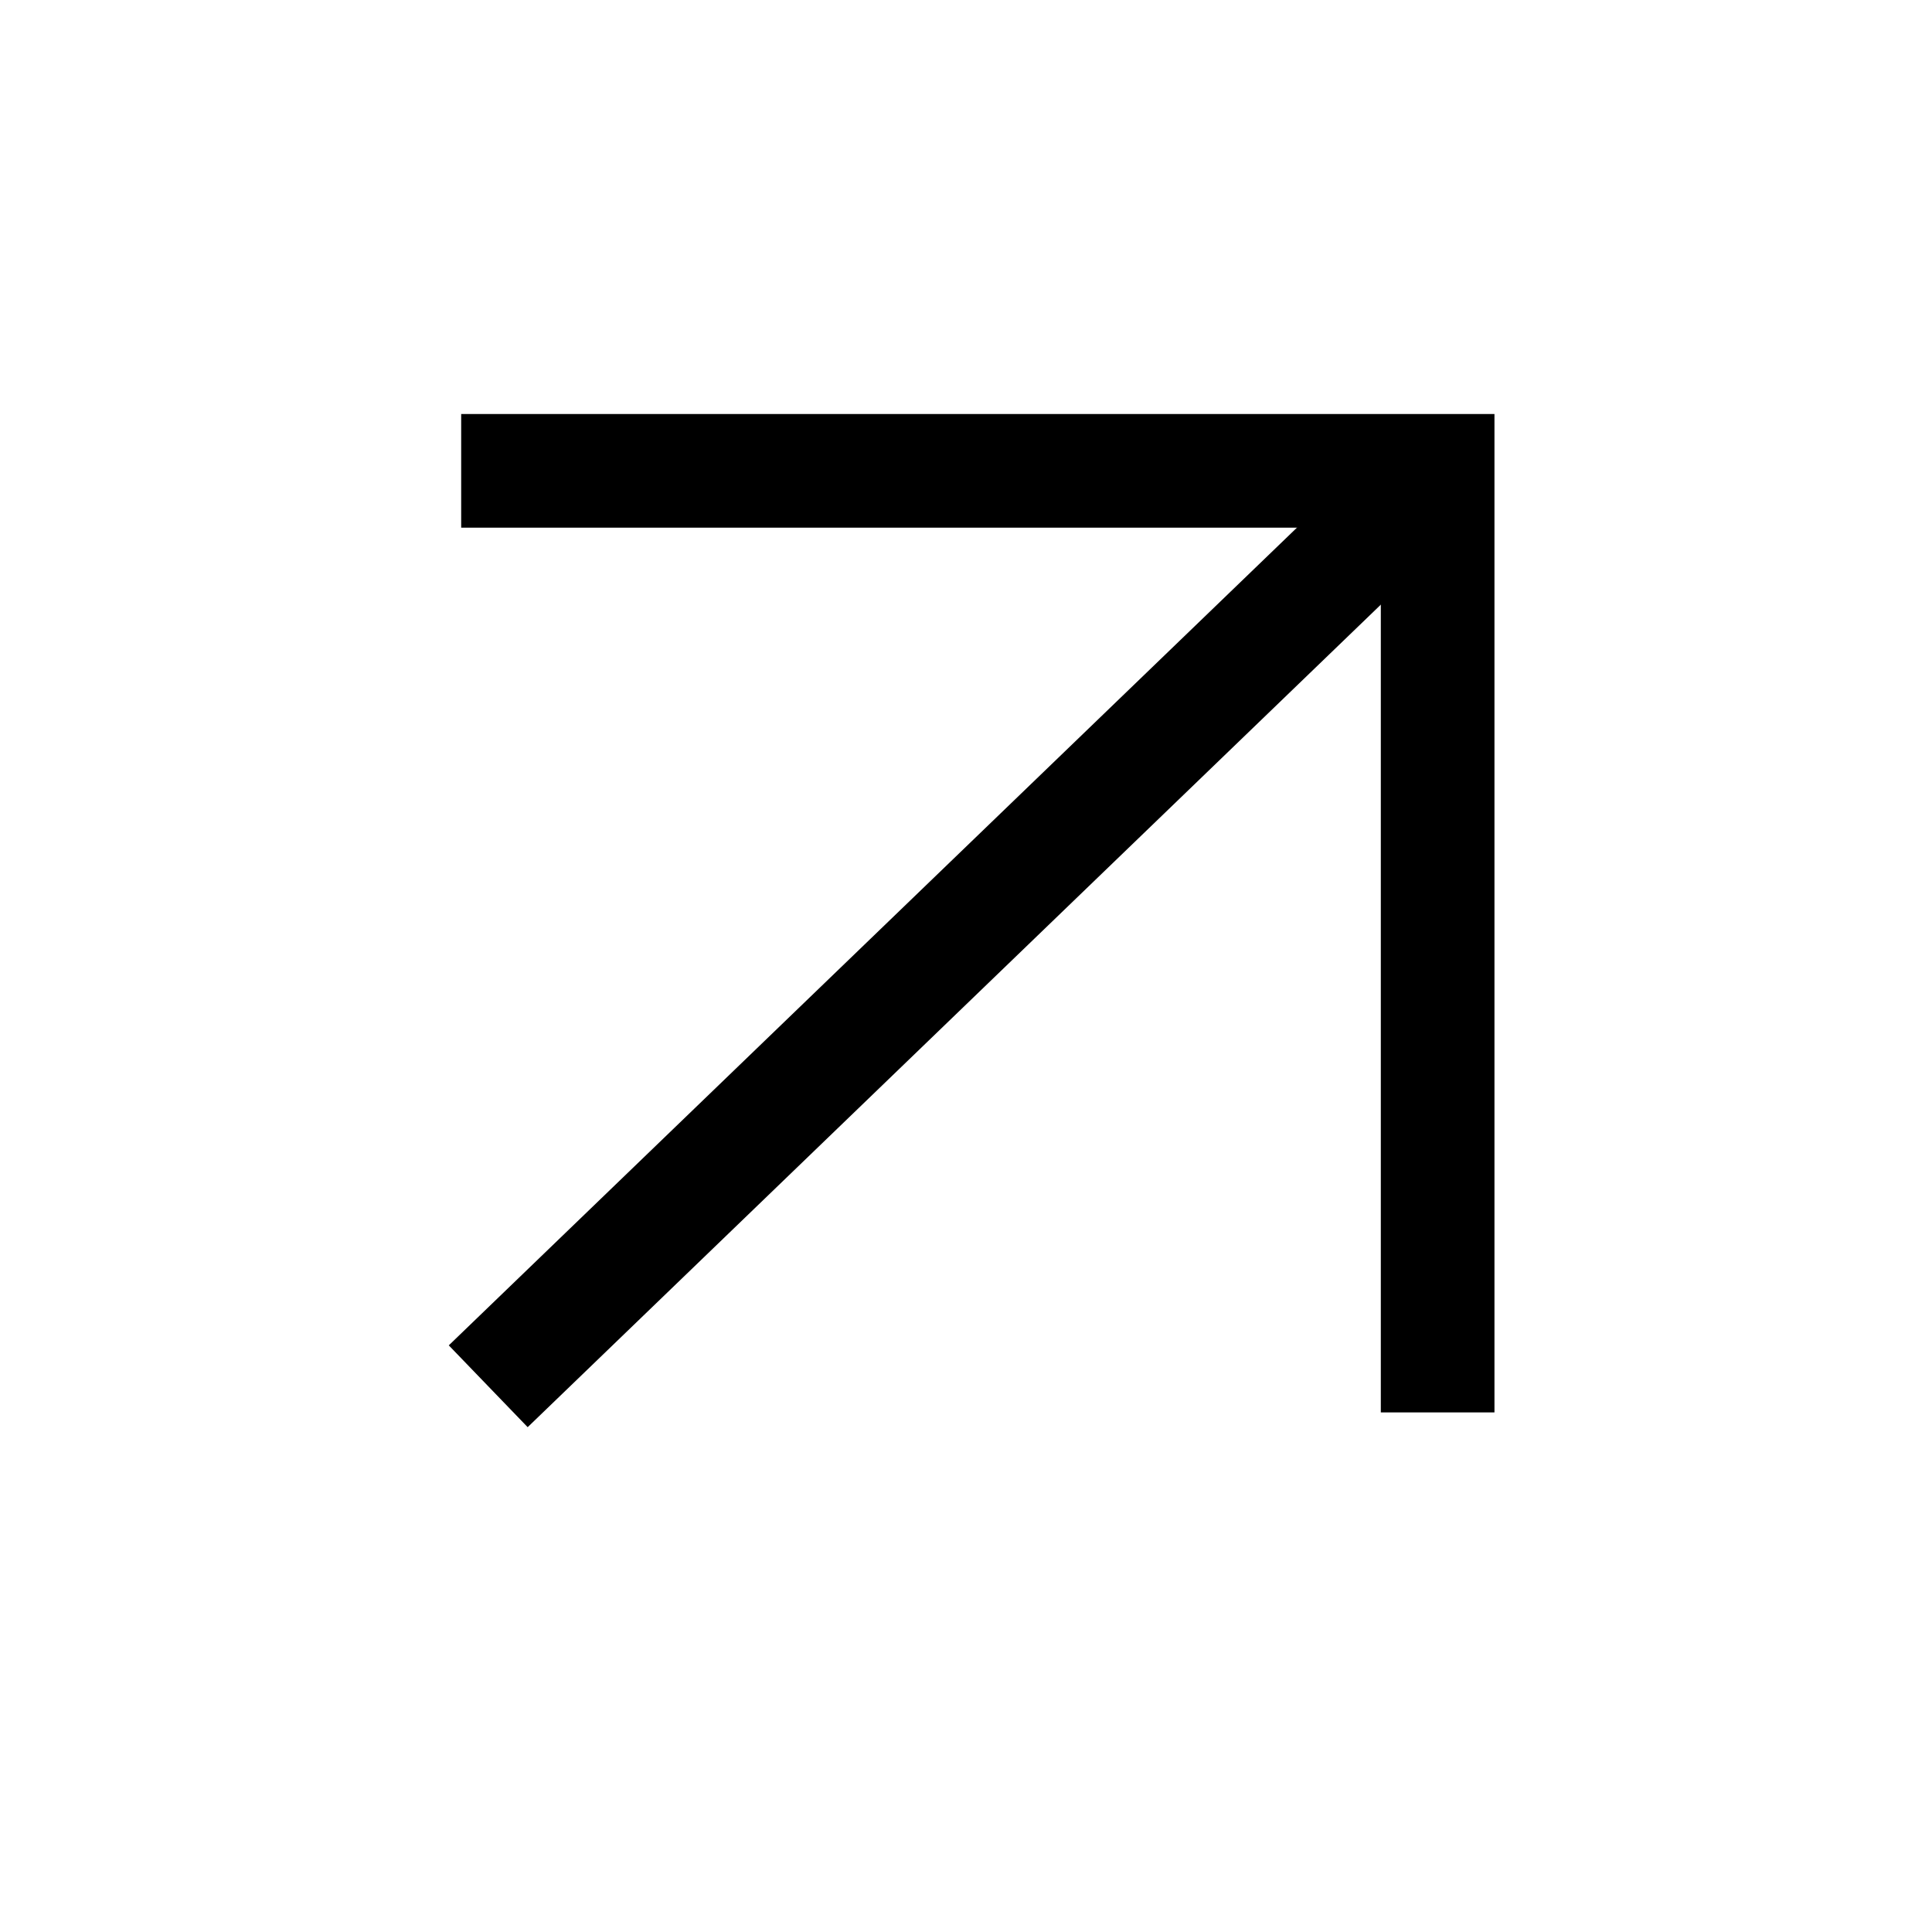 <svg width="17" height="17" viewBox="0 0 17 17" fill="none" xmlns="http://www.w3.org/2000/svg">
<path d="M4.296 12.198L12.651 4.143" stroke="black"/>
<path d="M4.058 4.143H12.65V12.428" stroke="black"/>
</svg>
